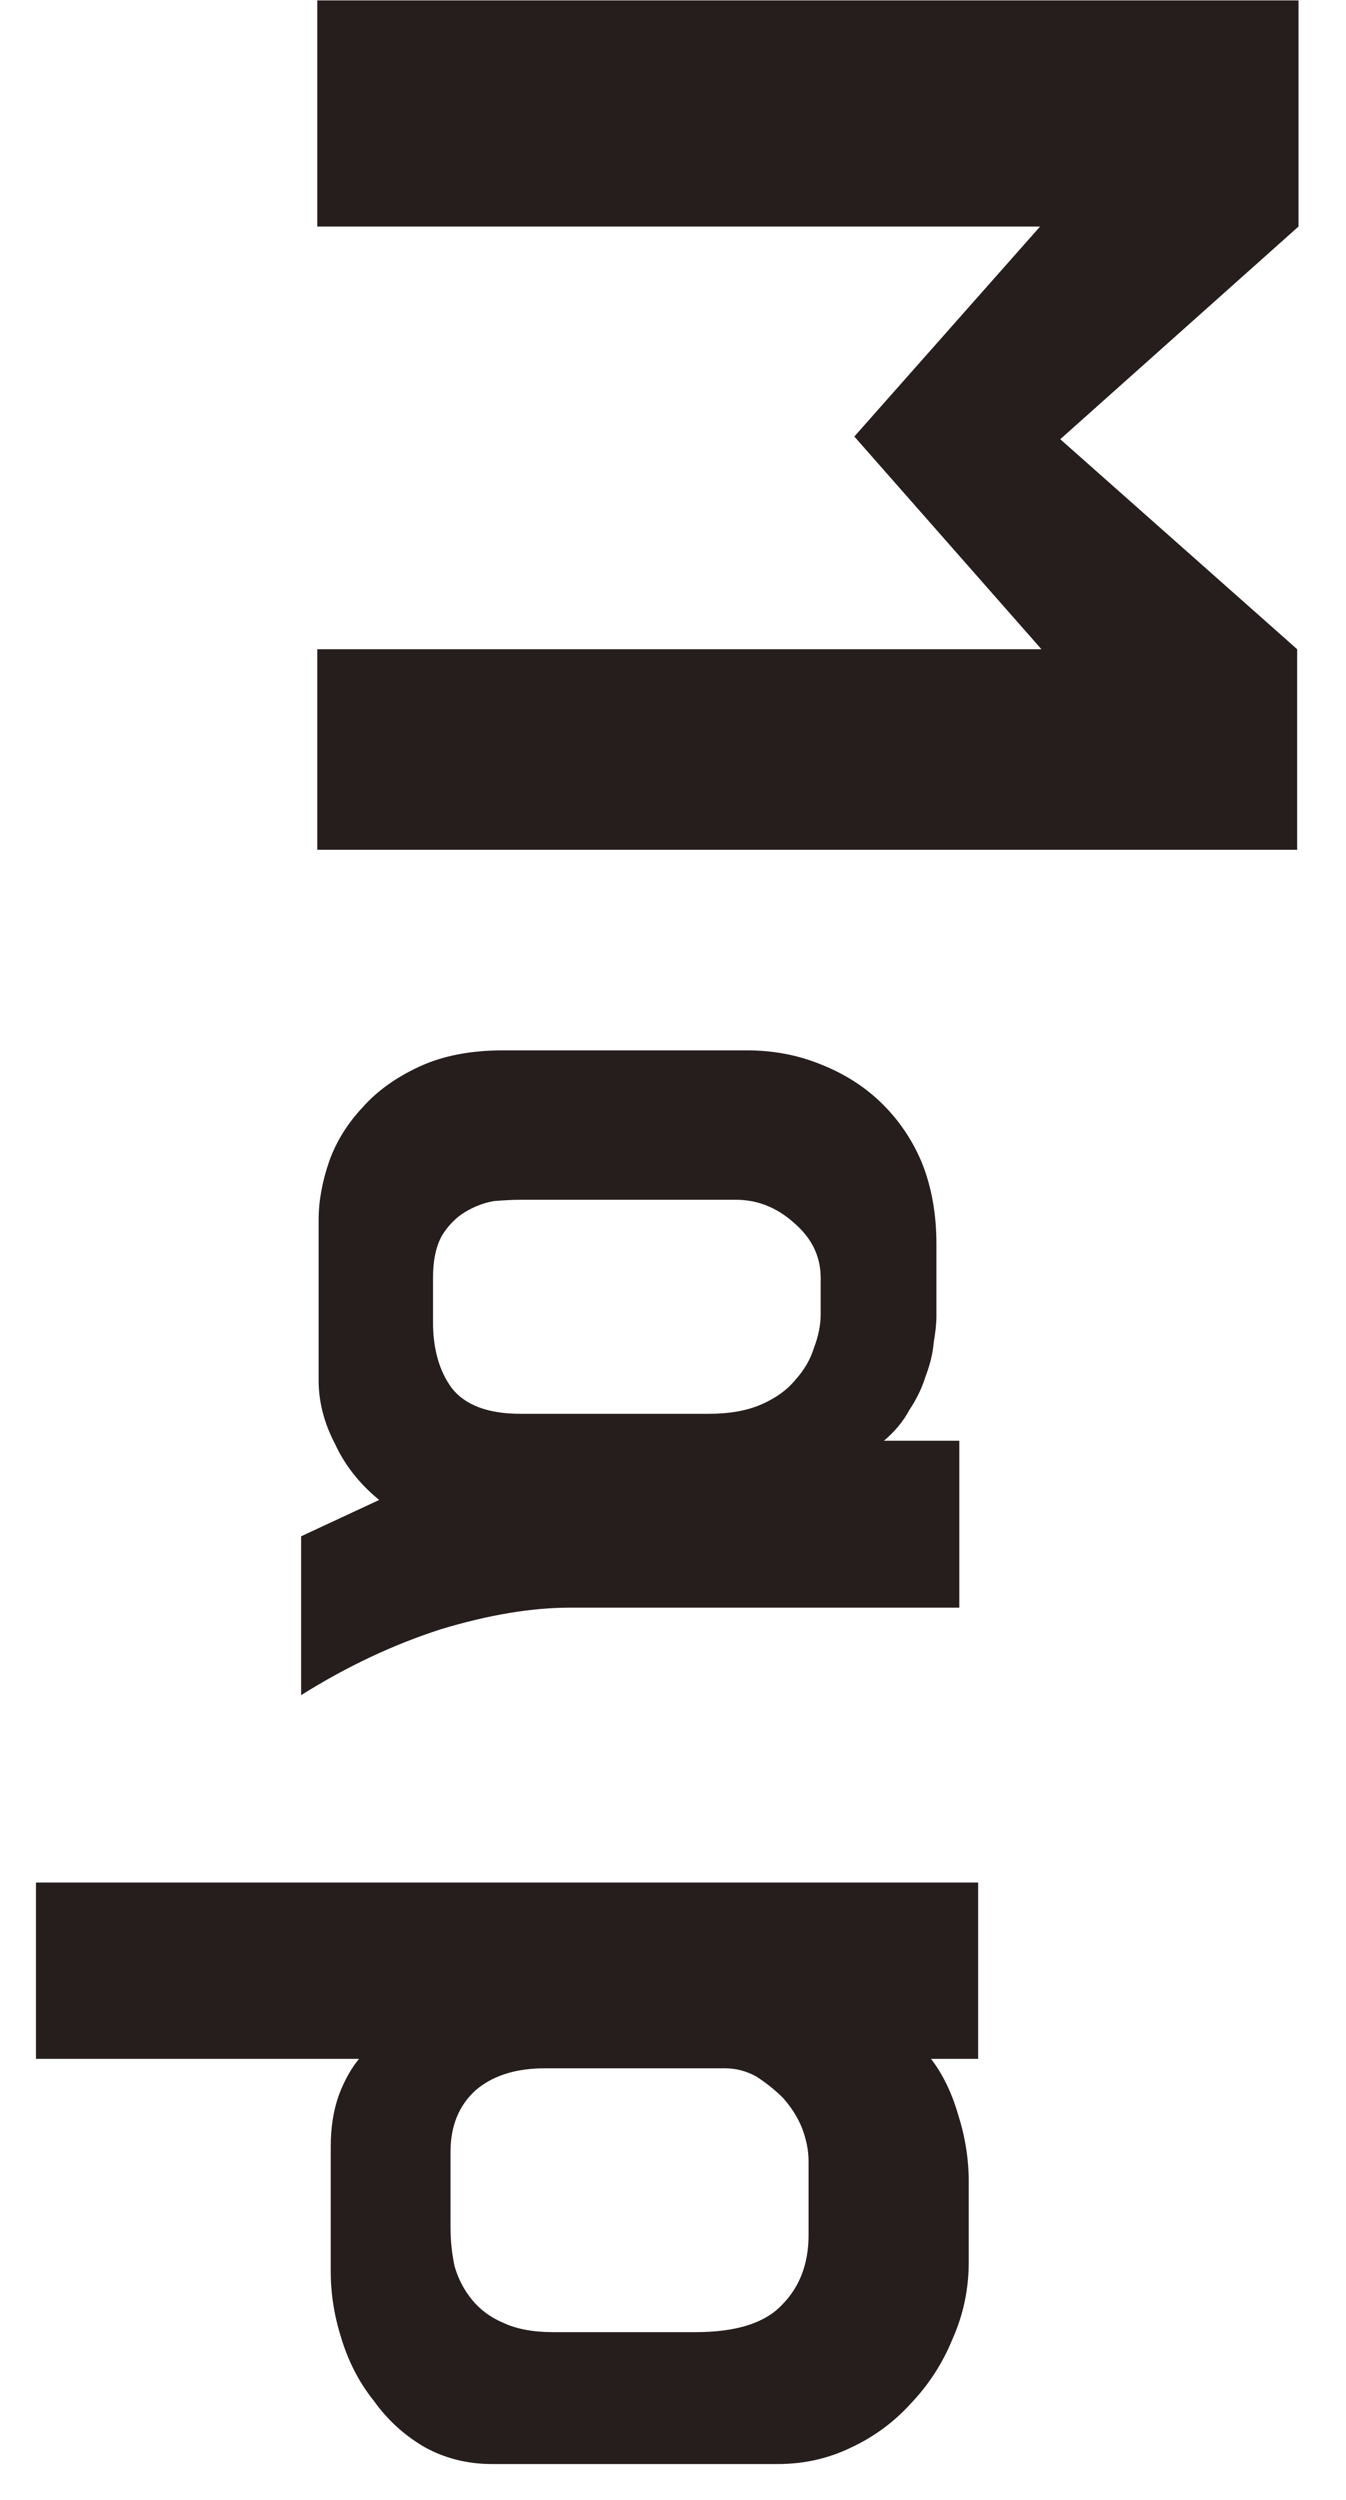 <svg fill="none" height="52" viewBox="0 0 28 52" width="28" xmlns="http://www.w3.org/2000/svg"><g fill="#251e1c"><path d="m20.152 47.054c0 .56-.112 1.092-.336 1.596-.205.504-.495.952-.868 1.344-.355.392-.775.7-1.26.924-.467.224-.971.336-1.512.336h-5.936c-.523 0-.999-.121-1.428-.364-.411-.243-.756-.56-1.036-.952-.299-.373-.523-.803-.672-1.288-.149-.467-.224-.933-.224-1.4v-2.604c0-.392.056-.747.168-1.064.112-.299.252-.551.42-.756h-6.72v-3.668h19.6v3.668h-.98c.243.317.429.7.56 1.148.149.467.224.933.224 1.4zm-5.684 1.456c.84 0 1.437-.187 1.792-.56.373-.373.56-.859.56-1.456v-1.54c0-.224-.047-.457-.14-.7-.093-.224-.224-.429-.392-.616-.168-.168-.355-.317-.56-.448-.205-.112-.42-.168-.644-.168h-3.752c-.597 0-1.073.149-1.428.448-.355.317-.532.747-.532 1.288v1.568c0 .28.028.551.084.812.075.261.196.495.364.7.168.205.383.364.644.476.28.131.625.196 1.036.196z"/><path d="m11.864 33.44c-.803 0-1.699.149-2.688.448-.989.317-1.96.775-2.912 1.372v-3.304l1.624-.756c-.411-.336-.719-.728-.924-1.176-.224-.429-.336-.868-.336-1.316v-3.332c0-.392.075-.803.224-1.232.149-.411.383-.784.7-1.12.299-.336.691-.616 1.176-.84.485-.224 1.064-.336 1.736-.336h5.068c.541 0 1.045.093 1.512.28.485.187.905.448 1.26.784.373.355.663.775.868 1.26.205.504.308 1.073.308 1.708v1.512c0 .131-.019.308-.056.532-.019.224-.075.457-.168.7-.075.243-.187.476-.336.7-.131.243-.308.457-.532.644h1.568v3.472zm2.884-4.032c.429 0 .793-.065 1.092-.196.299-.131.532-.299.7-.504.187-.205.317-.429.392-.672.093-.243.14-.476.14-.7v-.756c0-.448-.187-.831-.56-1.148-.355-.317-.756-.476-1.204-.476h-4.48c-.149 0-.336.009-.56.028-.205.037-.401.112-.588.224-.187.112-.345.271-.476.476-.131.224-.196.523-.196.896v.924c0 .56.131 1.017.392 1.372.28.355.756.532 1.428.532z"/><path d="m26.984 13.504v4.172h-20.384v-4.172h15.064l-3.892-4.424 3.864-4.368h-15.036v-4.704l20.412 0v4.704l-4.956 4.424z"/></g></svg>
